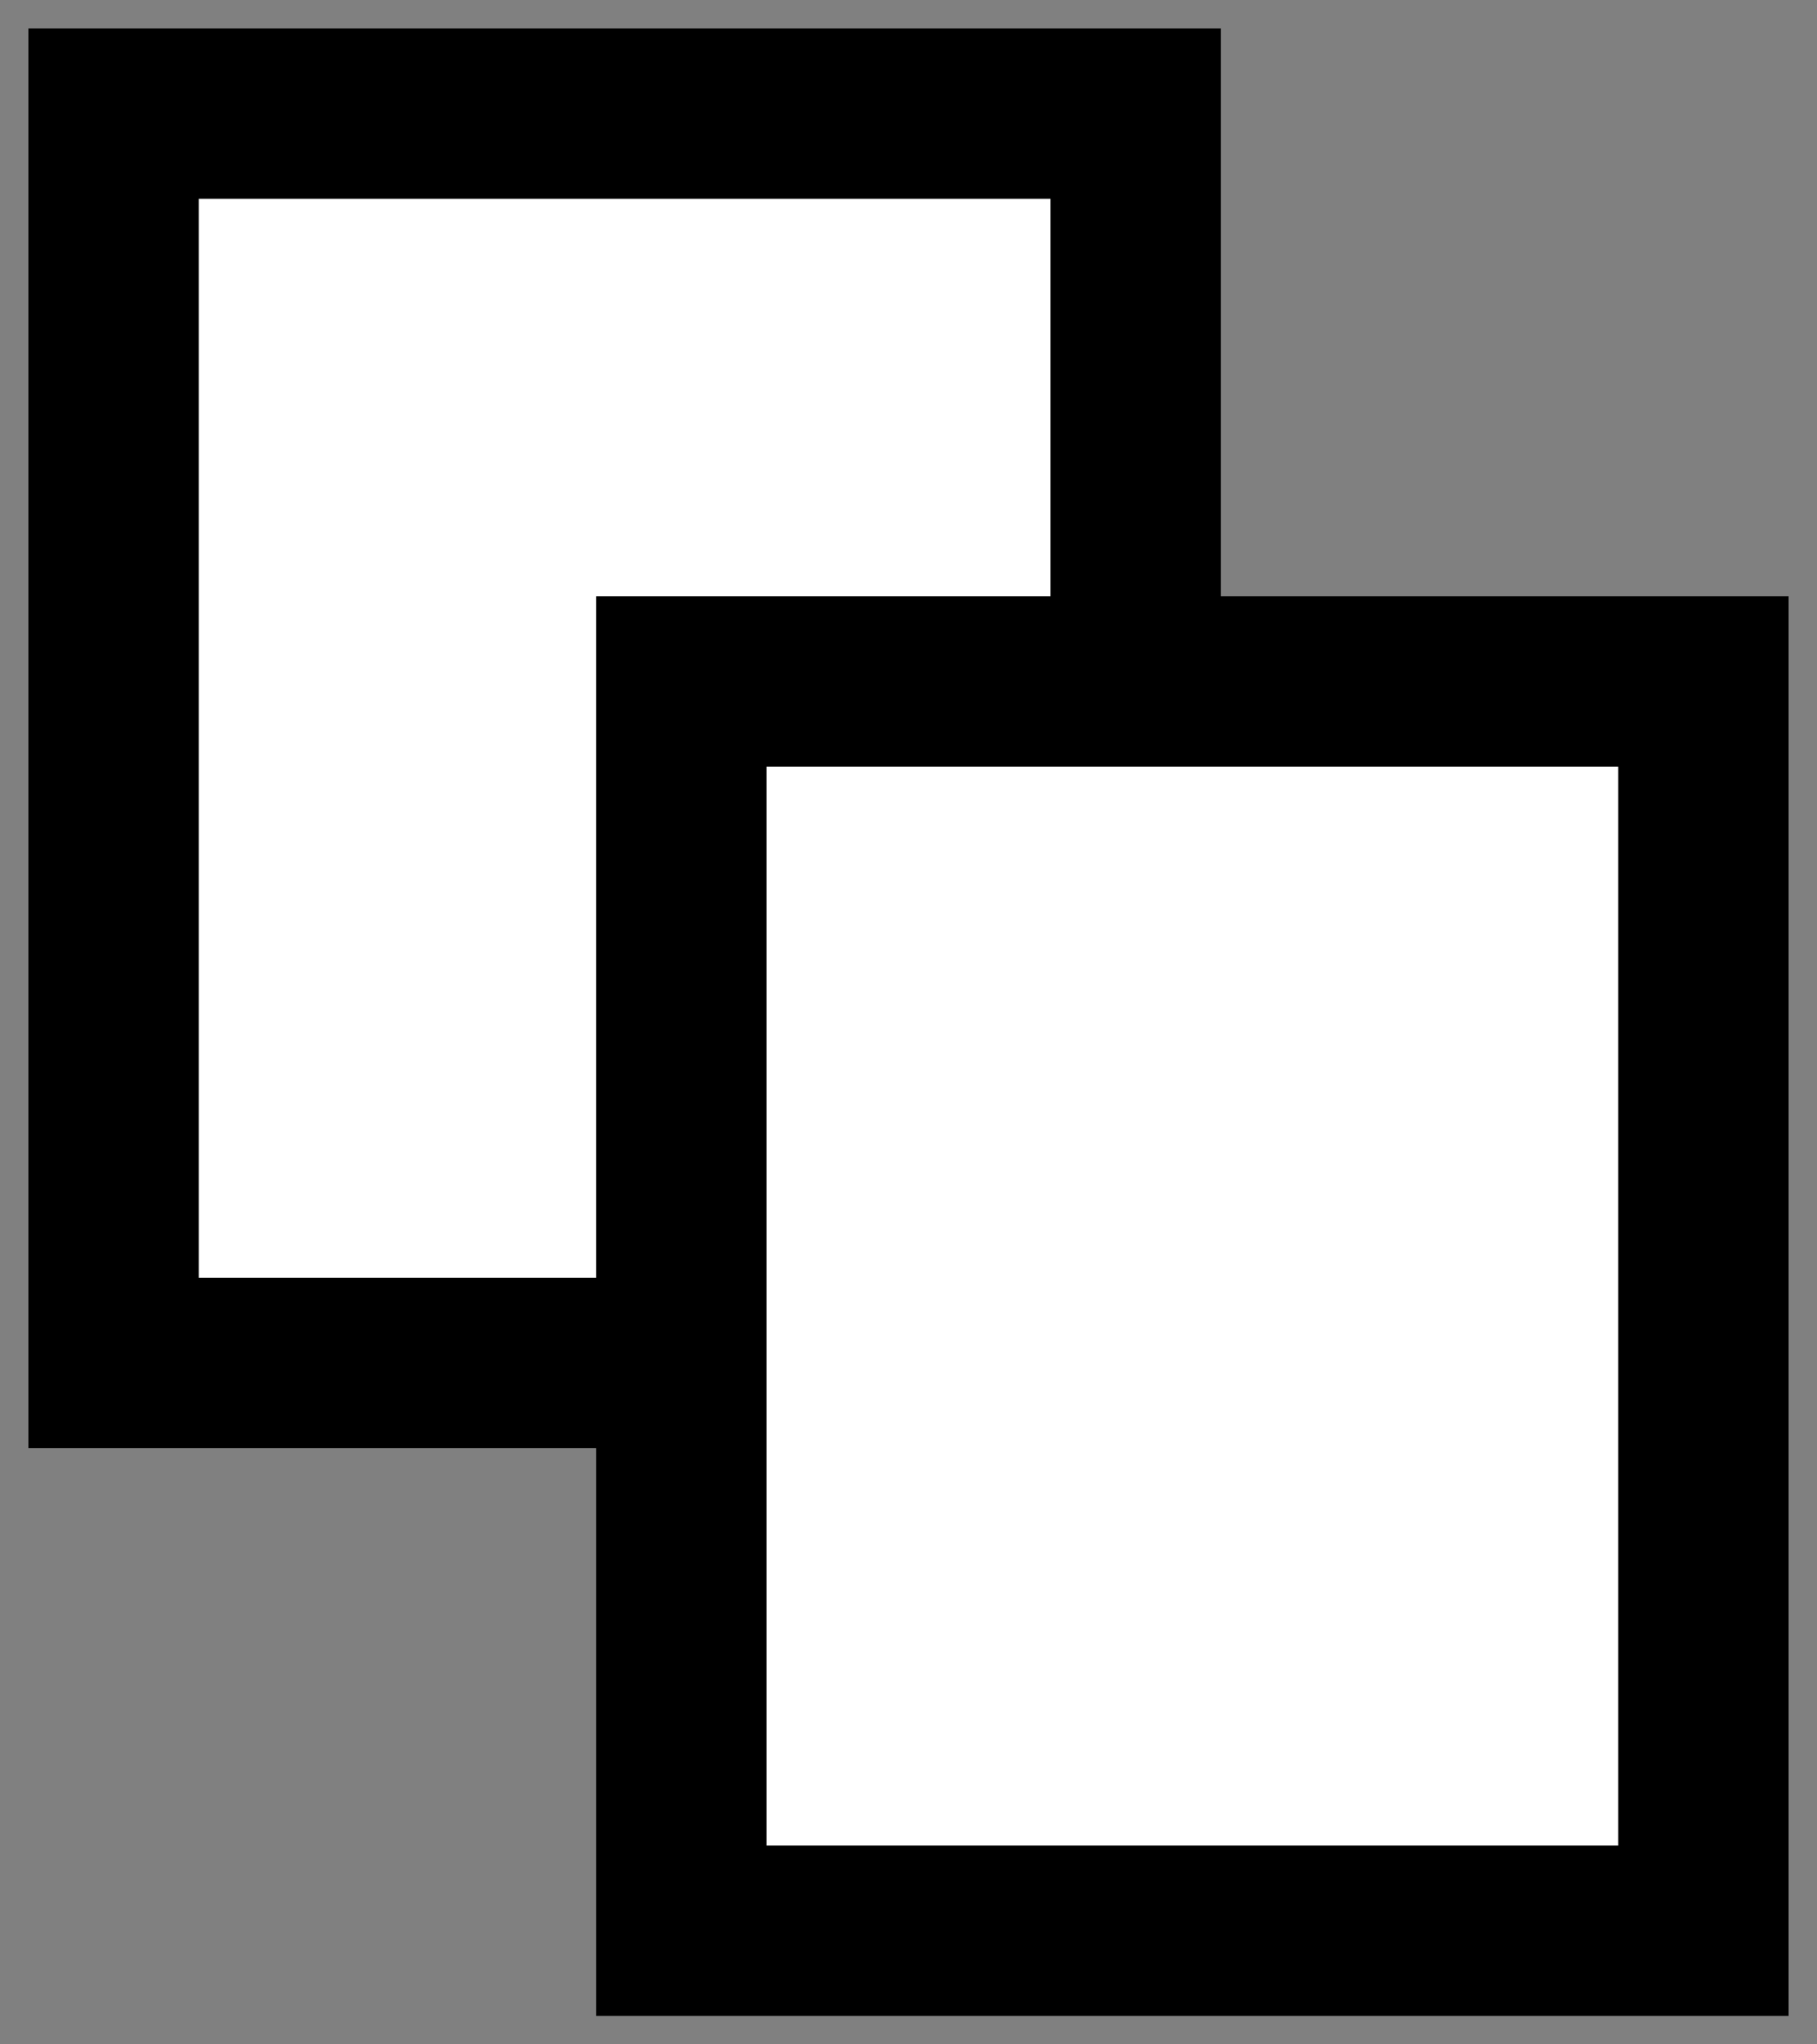 <svg width="16" height="18" viewBox="0 0 16 18" fill="none" xmlns="http://www.w3.org/2000/svg">
<rect x="0" y="0" width="16" height="18" fill="#808080" stroke="none"/>
<rect x="1" y="1" width="9" height="11" fill="white" stroke="#000" stroke-width="1.5"/>
<rect x="6" y="6" width="9" height="11" fill="white" stroke="#000" stroke-width="1.5"/>
</svg>
